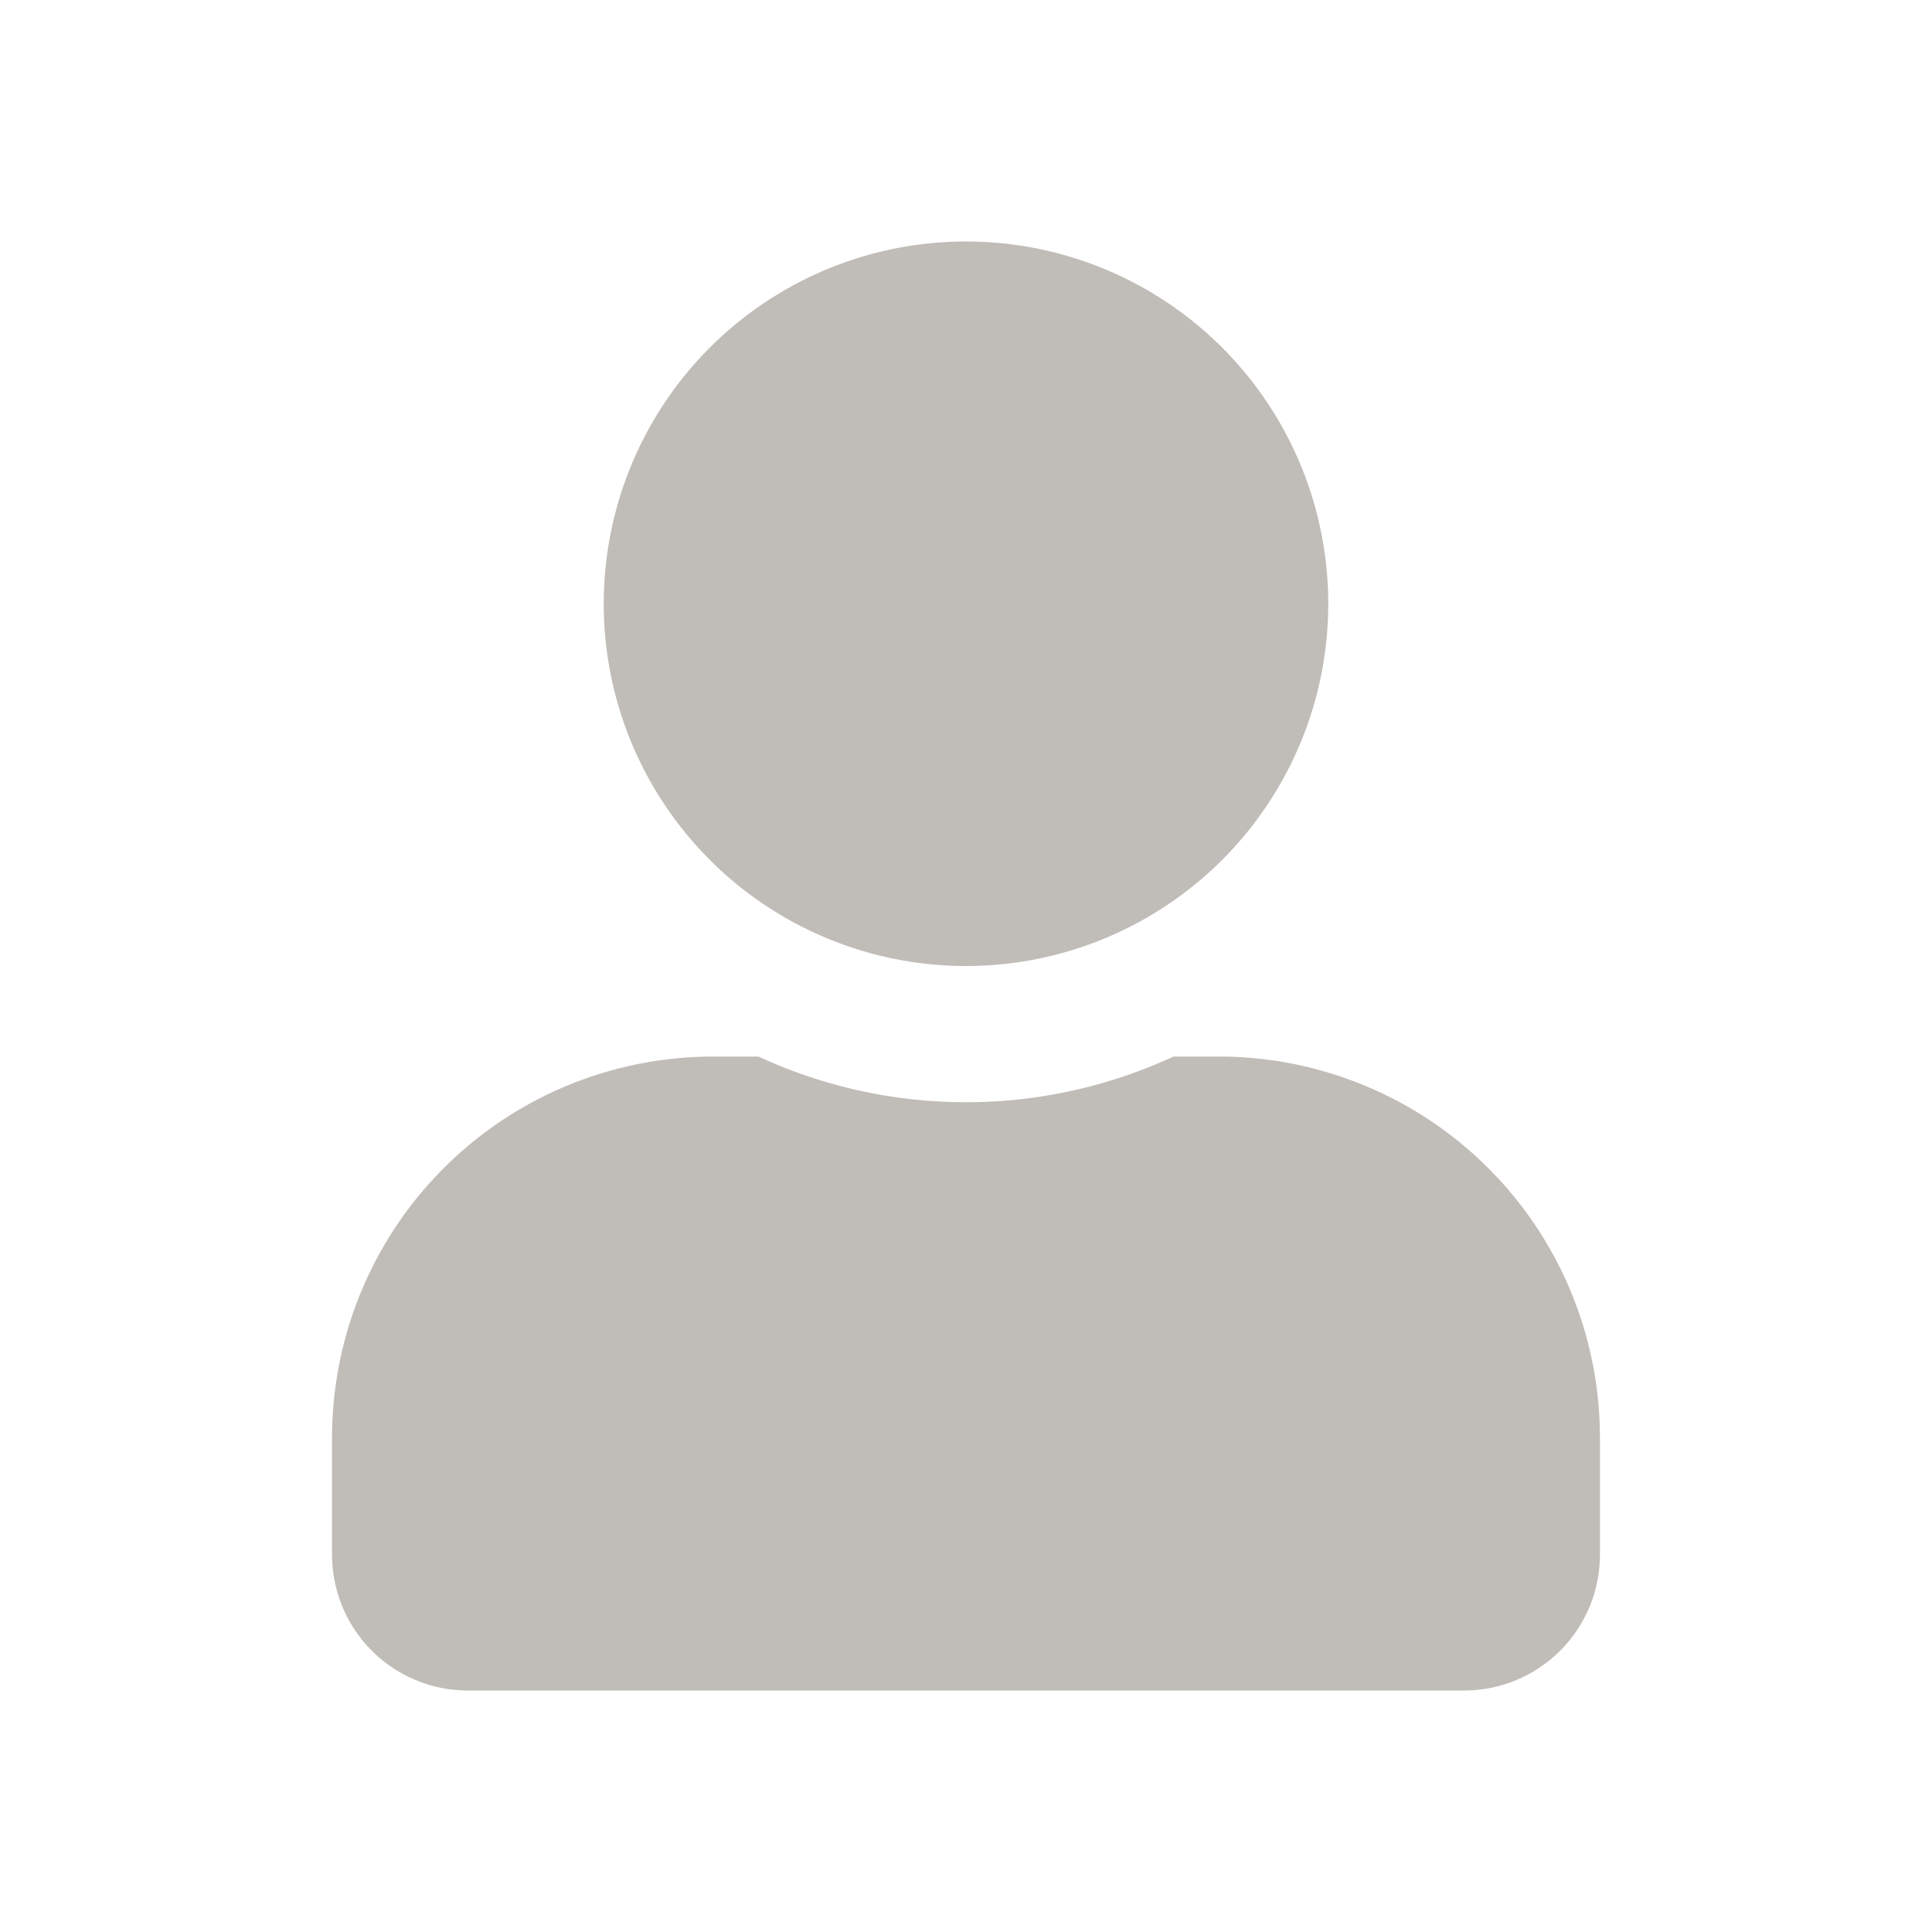 <svg xmlns="http://www.w3.org/2000/svg" viewBox="0 0 512 512"><path d="M256 256a96 96 0 1 0-96-96 96 96 0 0 0 96 96Zm67 24h-12a131 131 0 0 1-110 0h-12A101 101 0 0 0 88 381v31a36 36 0 0 0 36 36h264a36 36 0 0 0 36-36v-31a101 101 0 0 0-101-101Z" fill="#C0BCB7"/></svg>
